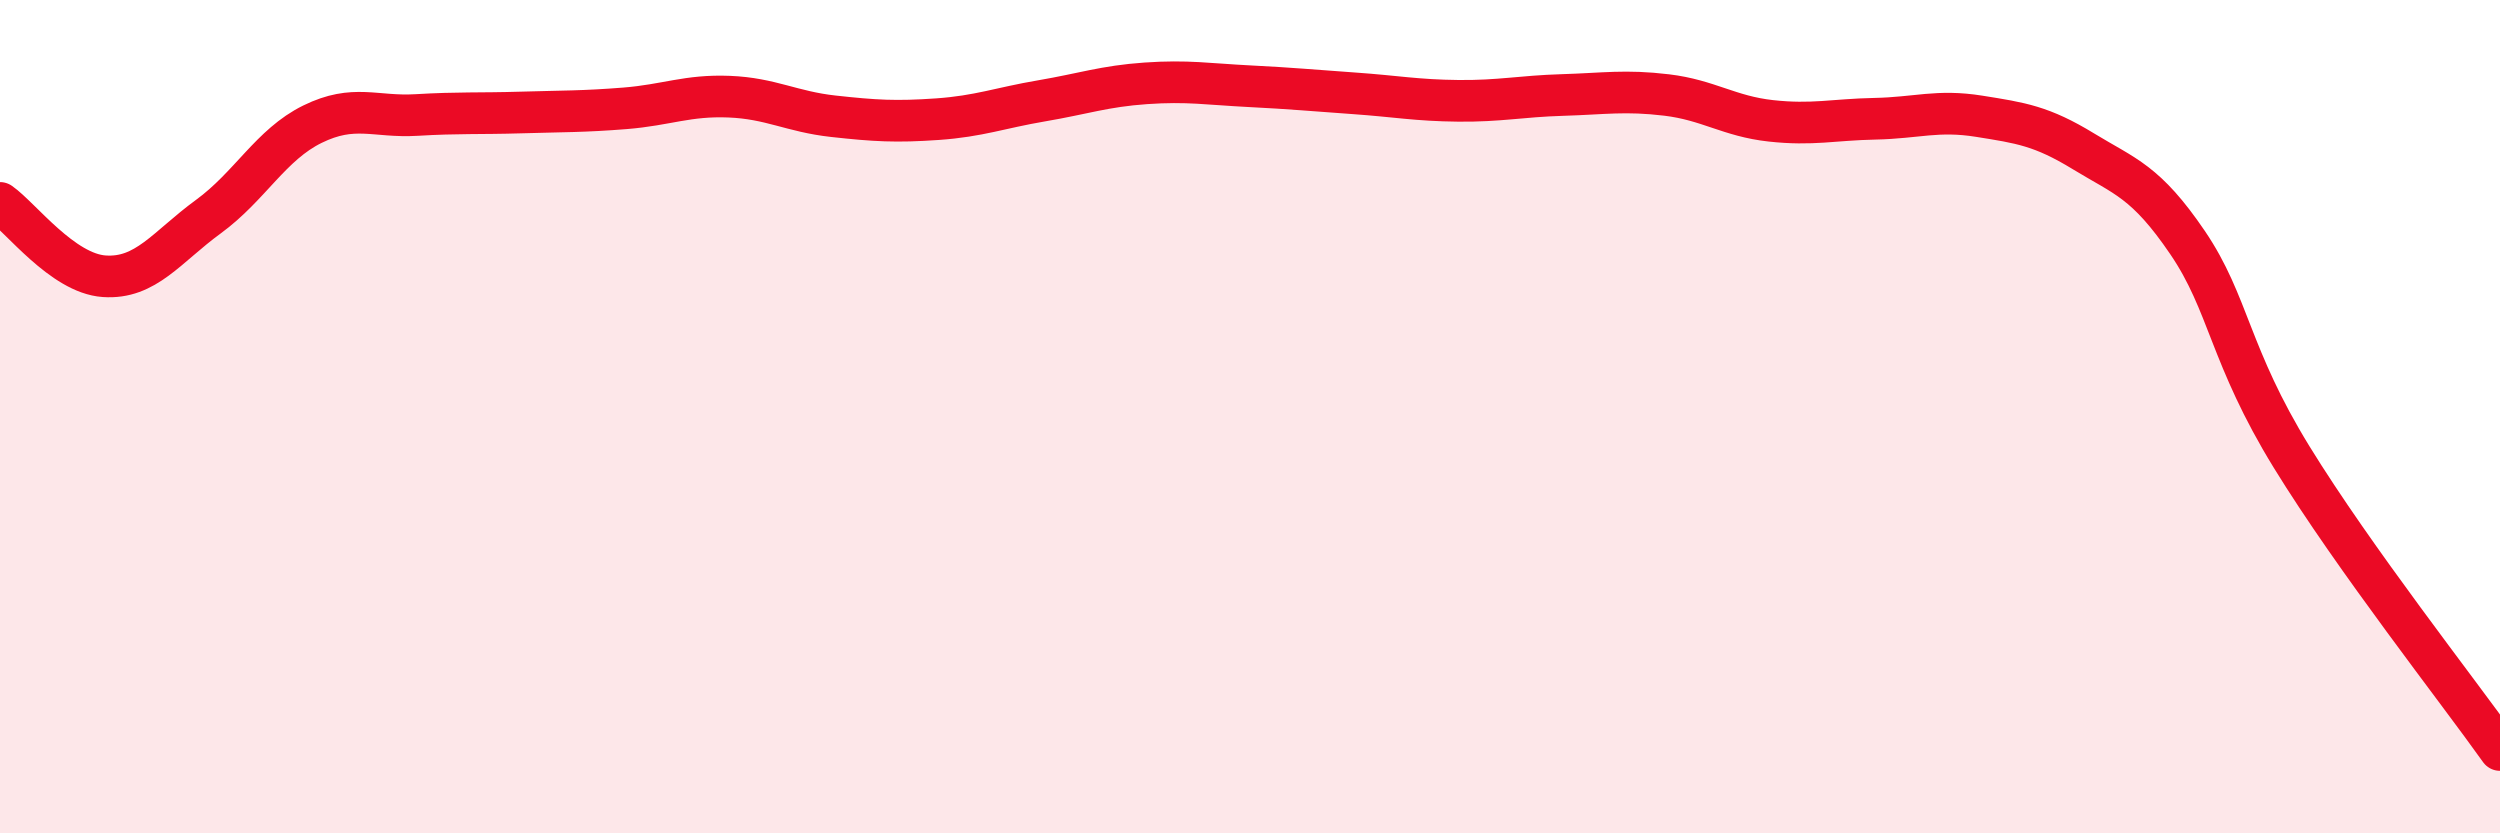 
    <svg width="60" height="20" viewBox="0 0 60 20" xmlns="http://www.w3.org/2000/svg">
      <path
        d="M 0,4.87 C 0.5,5.22 1.5,6.56 2.5,6.63 C 3.5,6.7 4,5.93 5,5.2 C 6,4.47 6.5,3.47 7.5,2.98 C 8.5,2.49 9,2.82 10,2.76 C 11,2.7 11.5,2.73 12.5,2.7 C 13.5,2.67 14,2.68 15,2.6 C 16,2.52 16.5,2.28 17.5,2.32 C 18.5,2.36 19,2.68 20,2.79 C 21,2.9 21.5,2.93 22.5,2.86 C 23.5,2.79 24,2.59 25,2.42 C 26,2.25 26.5,2.07 27.5,2 C 28.5,1.93 29,2.02 30,2.07 C 31,2.12 31.5,2.17 32.5,2.24 C 33.5,2.31 34,2.41 35,2.42 C 36,2.43 36.5,2.31 37.5,2.28 C 38.5,2.25 39,2.16 40,2.28 C 41,2.4 41.5,2.79 42.5,2.9 C 43.5,3.01 44,2.87 45,2.85 C 46,2.83 46.5,2.63 47.5,2.79 C 48.5,2.95 49,3.02 50,3.63 C 51,4.24 51.5,4.35 52.5,5.82 C 53.5,7.29 53.5,8.53 55,10.97 C 56.5,13.41 59,16.59 60,18L60 20L0 20Z"
        fill="#EB0A25"
        opacity="0.1"
        stroke-linecap="round"
        stroke-linejoin="round"
      />
      <path
        d="M 0,4.87 C 0.5,5.22 1.5,6.56 2.5,6.63 C 3.5,6.7 4,5.93 5,5.2 C 6,4.47 6.5,3.47 7.5,2.98 C 8.5,2.49 9,2.82 10,2.76 C 11,2.7 11.5,2.73 12.5,2.7 C 13.5,2.67 14,2.68 15,2.6 C 16,2.52 16.5,2.28 17.5,2.32 C 18.5,2.36 19,2.68 20,2.79 C 21,2.9 21.5,2.93 22.5,2.86 C 23.5,2.79 24,2.59 25,2.42 C 26,2.25 26.5,2.07 27.5,2 C 28.5,1.93 29,2.02 30,2.07 C 31,2.12 31.5,2.17 32.5,2.24 C 33.5,2.31 34,2.41 35,2.42 C 36,2.43 36.5,2.31 37.5,2.28 C 38.5,2.25 39,2.16 40,2.28 C 41,2.4 41.5,2.79 42.5,2.9 C 43.5,3.01 44,2.87 45,2.85 C 46,2.83 46.5,2.63 47.5,2.79 C 48.5,2.95 49,3.02 50,3.63 C 51,4.24 51.5,4.35 52.5,5.82 C 53.5,7.29 53.5,8.53 55,10.97 C 56.5,13.41 59,16.59 60,18"
        stroke="#EB0A25"
        stroke-width="1"
        fill="none"
        stroke-linecap="round"
        stroke-linejoin="round"
      />
    </svg>
  